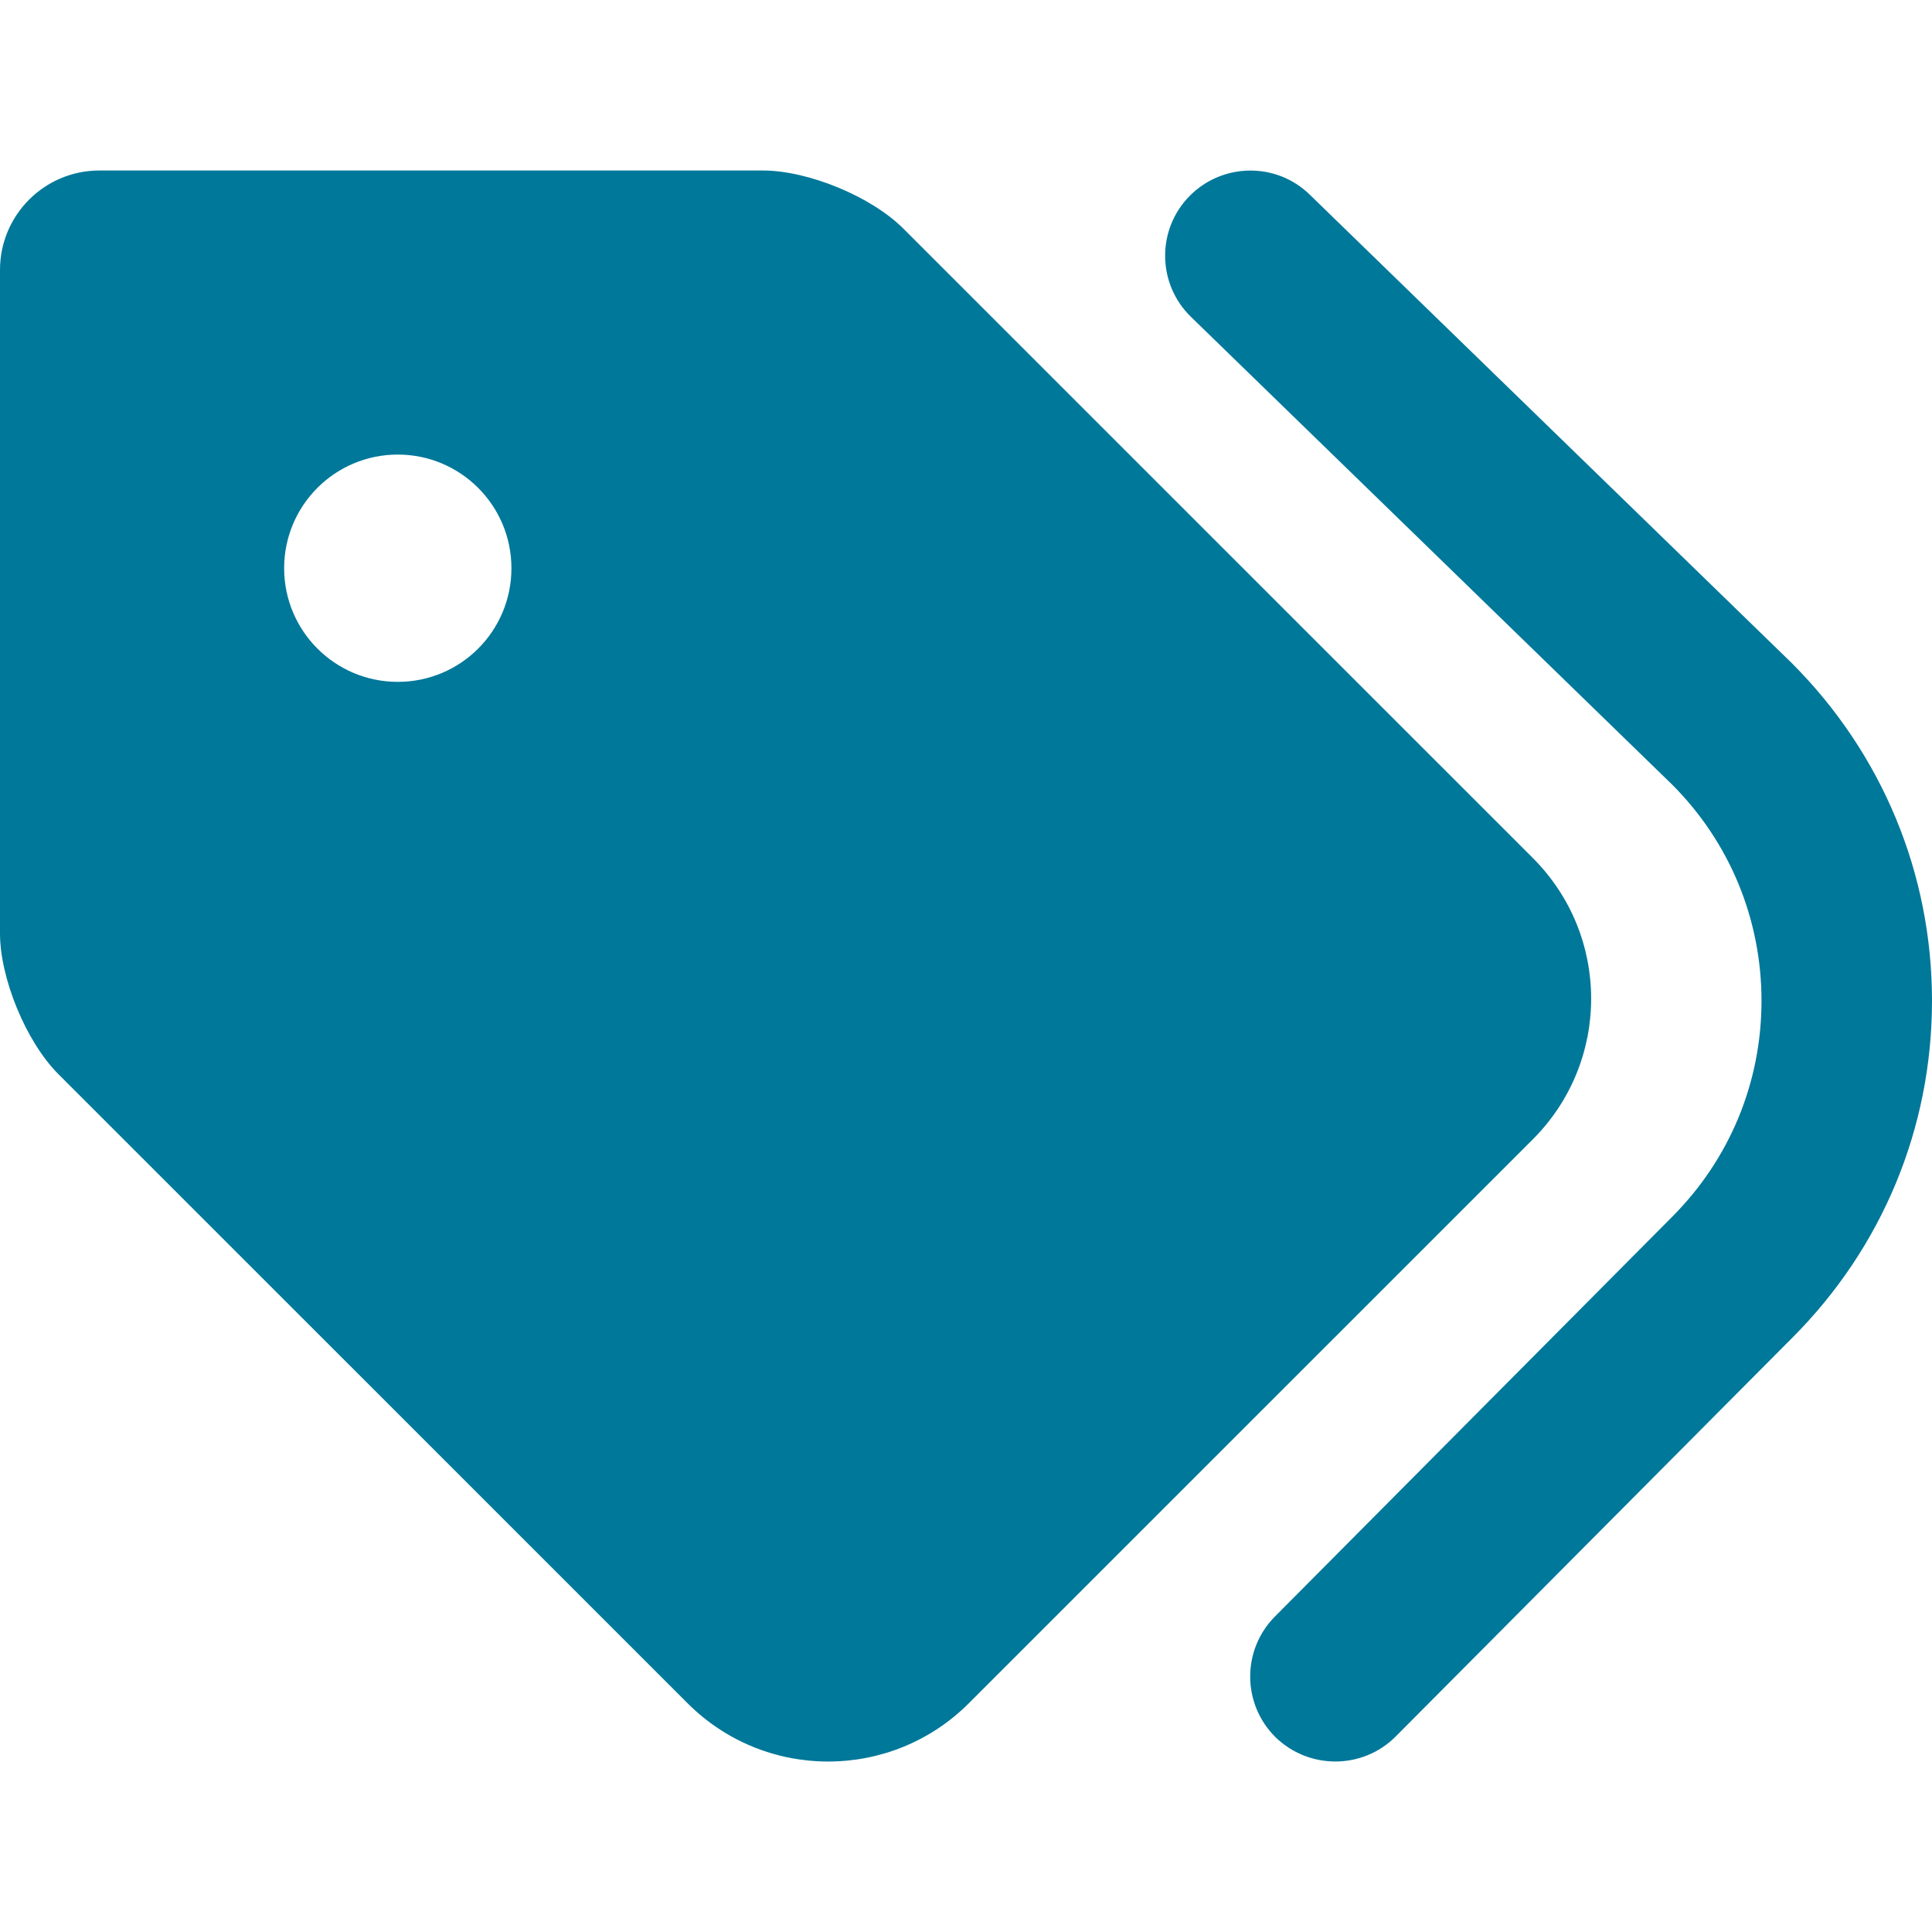 <svg width="28" height="28" viewBox="0 0 28 28" fill="none" xmlns="http://www.w3.org/2000/svg">
<g id="tags">
<path id="Vector" d="M25.967 9.609L18.982 2.821C18.496 2.346 17.713 2.357 17.235 2.846C16.76 3.335 16.771 4.117 17.261 4.593L24.235 11.372C25.066 12.204 25.529 13.32 25.529 14.504C25.529 15.688 25.068 16.802 24.227 17.642L18.478 23.427C17.997 23.911 17.999 24.692 18.483 25.174C18.725 25.411 19.039 25.529 19.353 25.529C19.671 25.529 19.988 25.408 20.229 25.165L25.978 19.385C27.279 18.082 28 16.347 28 14.504C28 12.662 27.279 10.922 25.967 9.609ZM22.215 12.435L13.094 3.315C12.631 2.85 11.715 2.471 11.056 2.471H1.441C0.645 2.471 0 3.116 0 3.912V13.526C0 14.183 0.38 15.1 0.844 15.565L9.965 24.685C11.09 25.811 12.915 25.811 14.041 24.685L22.215 16.512C23.342 15.384 23.342 13.562 22.215 12.435ZM5.765 9.882C4.855 9.882 4.118 9.145 4.118 8.235C4.118 7.325 4.855 6.588 5.765 6.588C6.674 6.588 7.412 7.325 7.412 8.235C7.412 9.146 6.676 9.882 5.765 9.882Z" fill="#00789A"/>
</g>
</svg>
